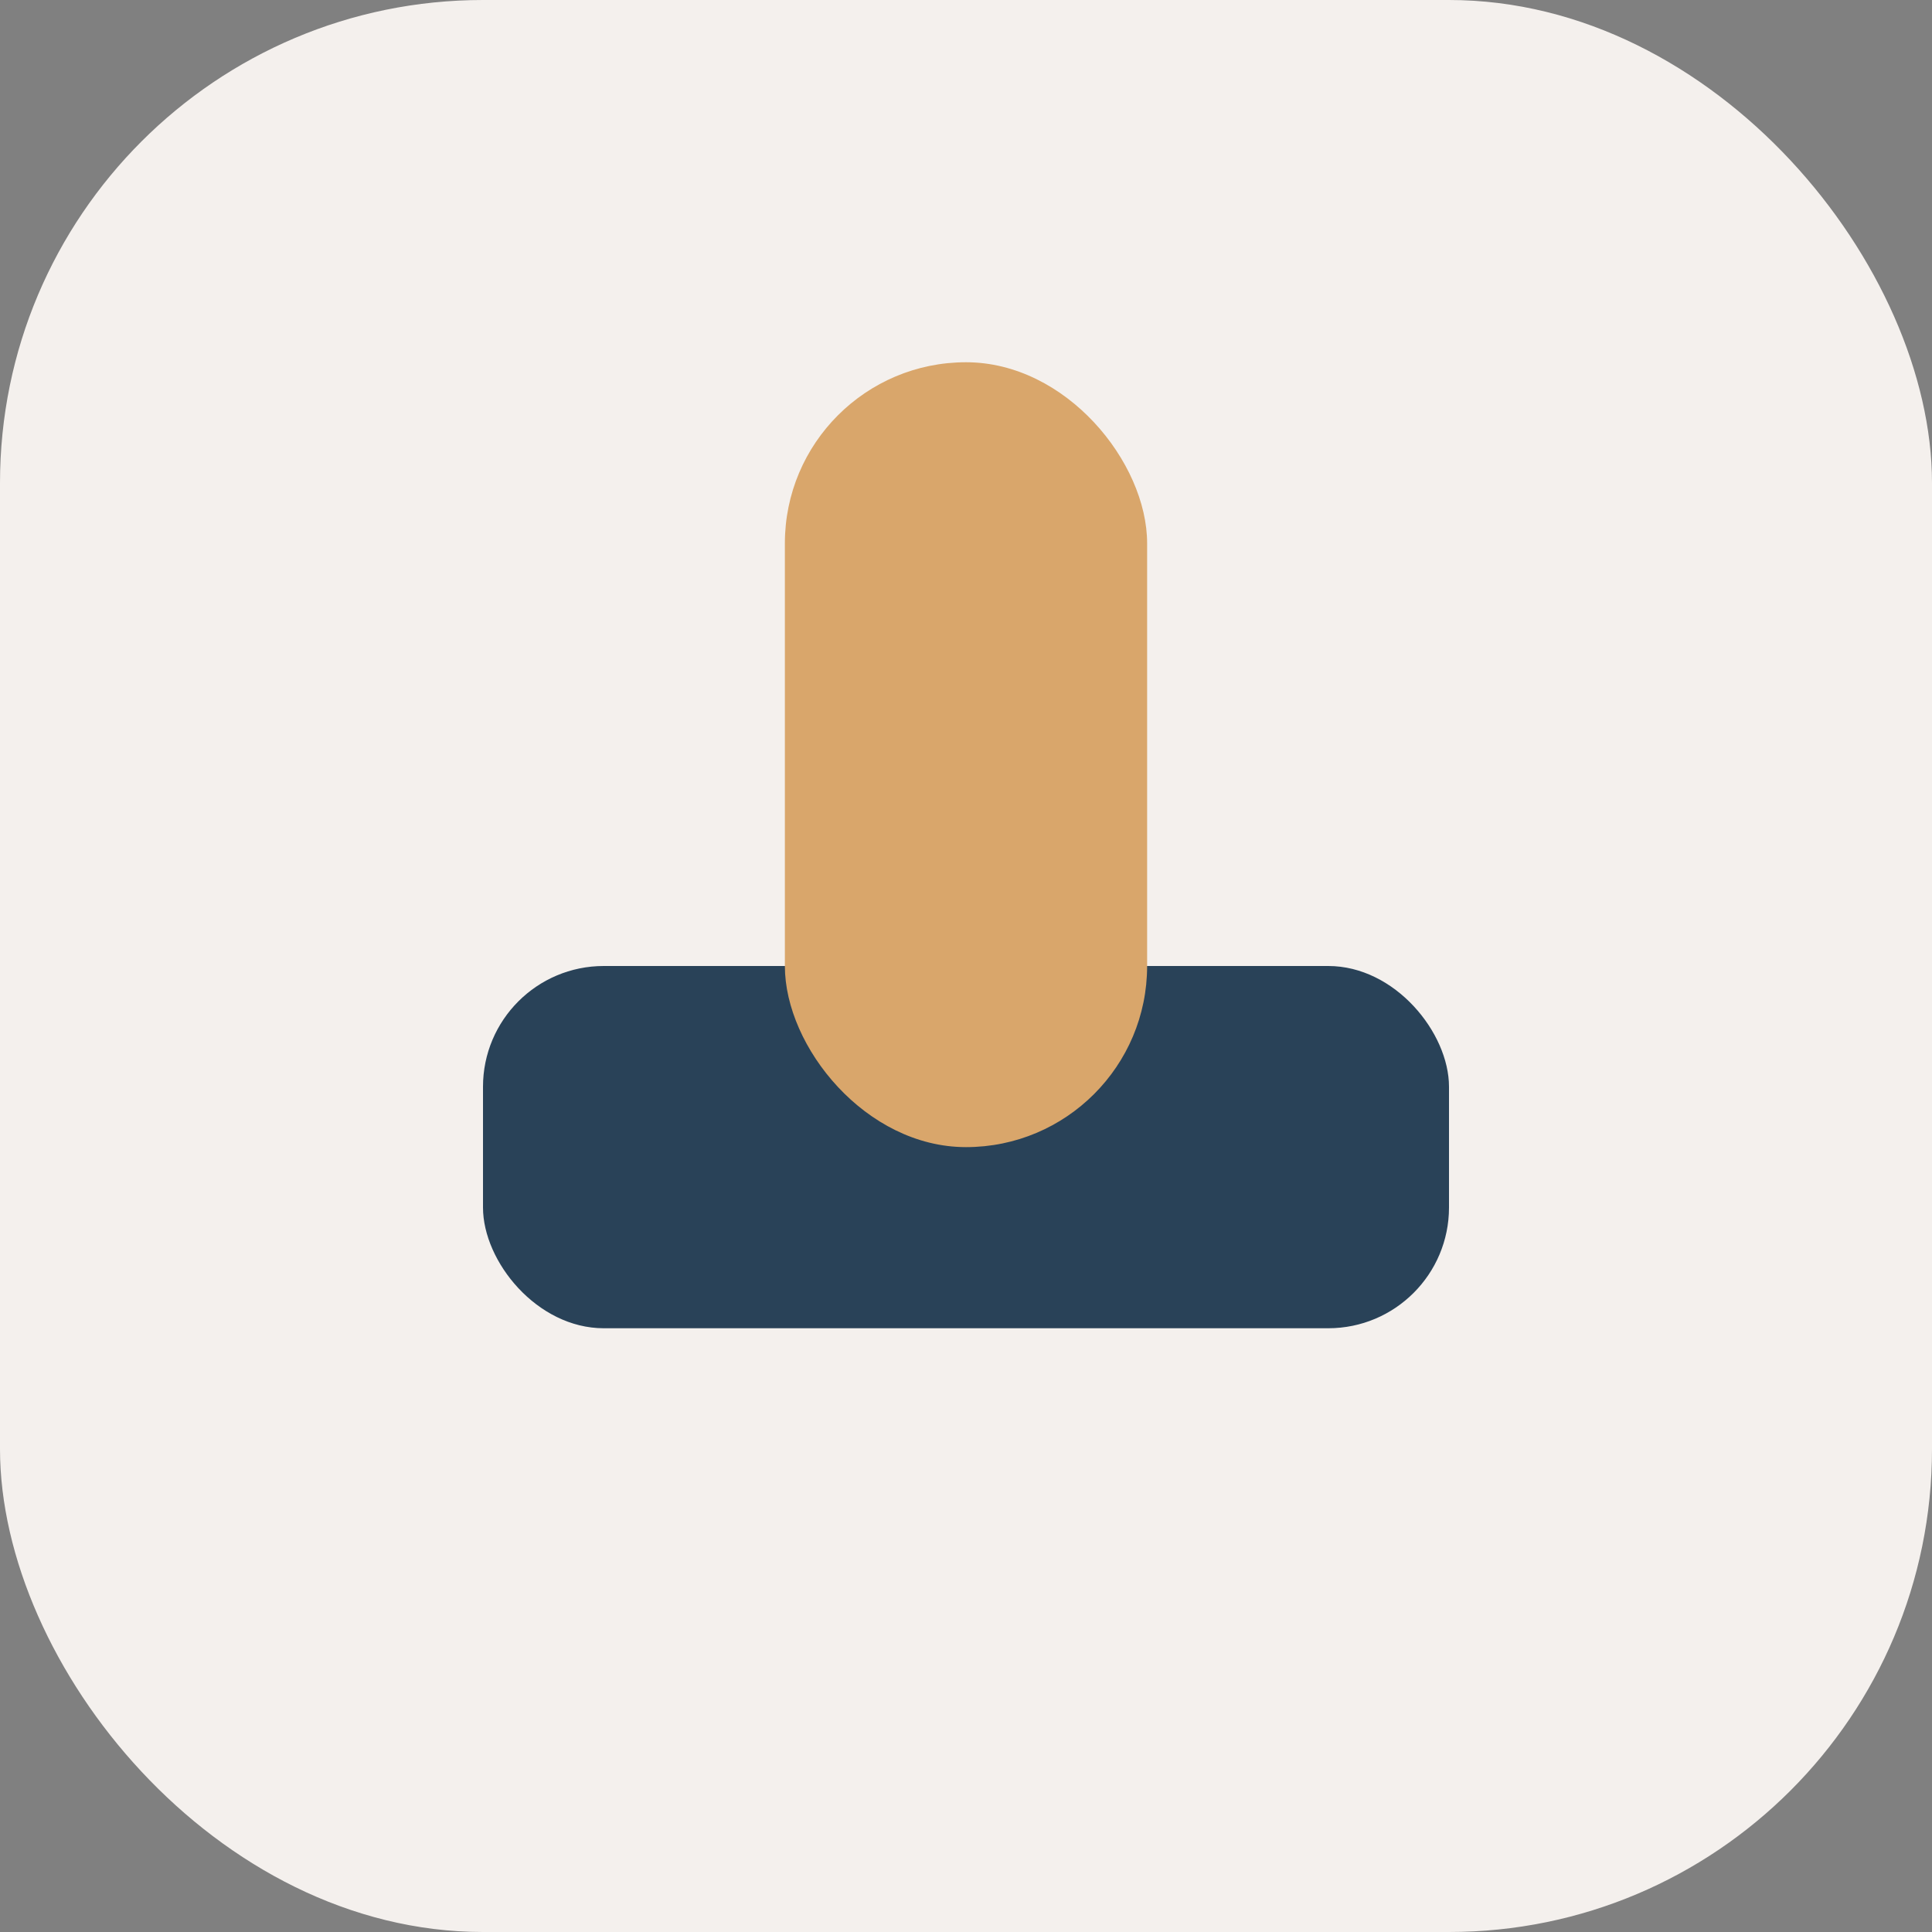 <?xml version="1.0" encoding="UTF-8"?>
<svg xmlns="http://www.w3.org/2000/svg" width="32" height="32" viewBox="0 0 32 32"><rect x="0" y="0" width="32" height="32" fill="#808080" stroke="none"/><rect width="32" height="32" rx="8" fill="#F4F0ED"/><rect x="8" y="16" width="16" height="6" rx="2" fill="#294258"/><rect x="13" y="6" width="6" height="13" rx="3" fill="#D9A66B"/></svg>